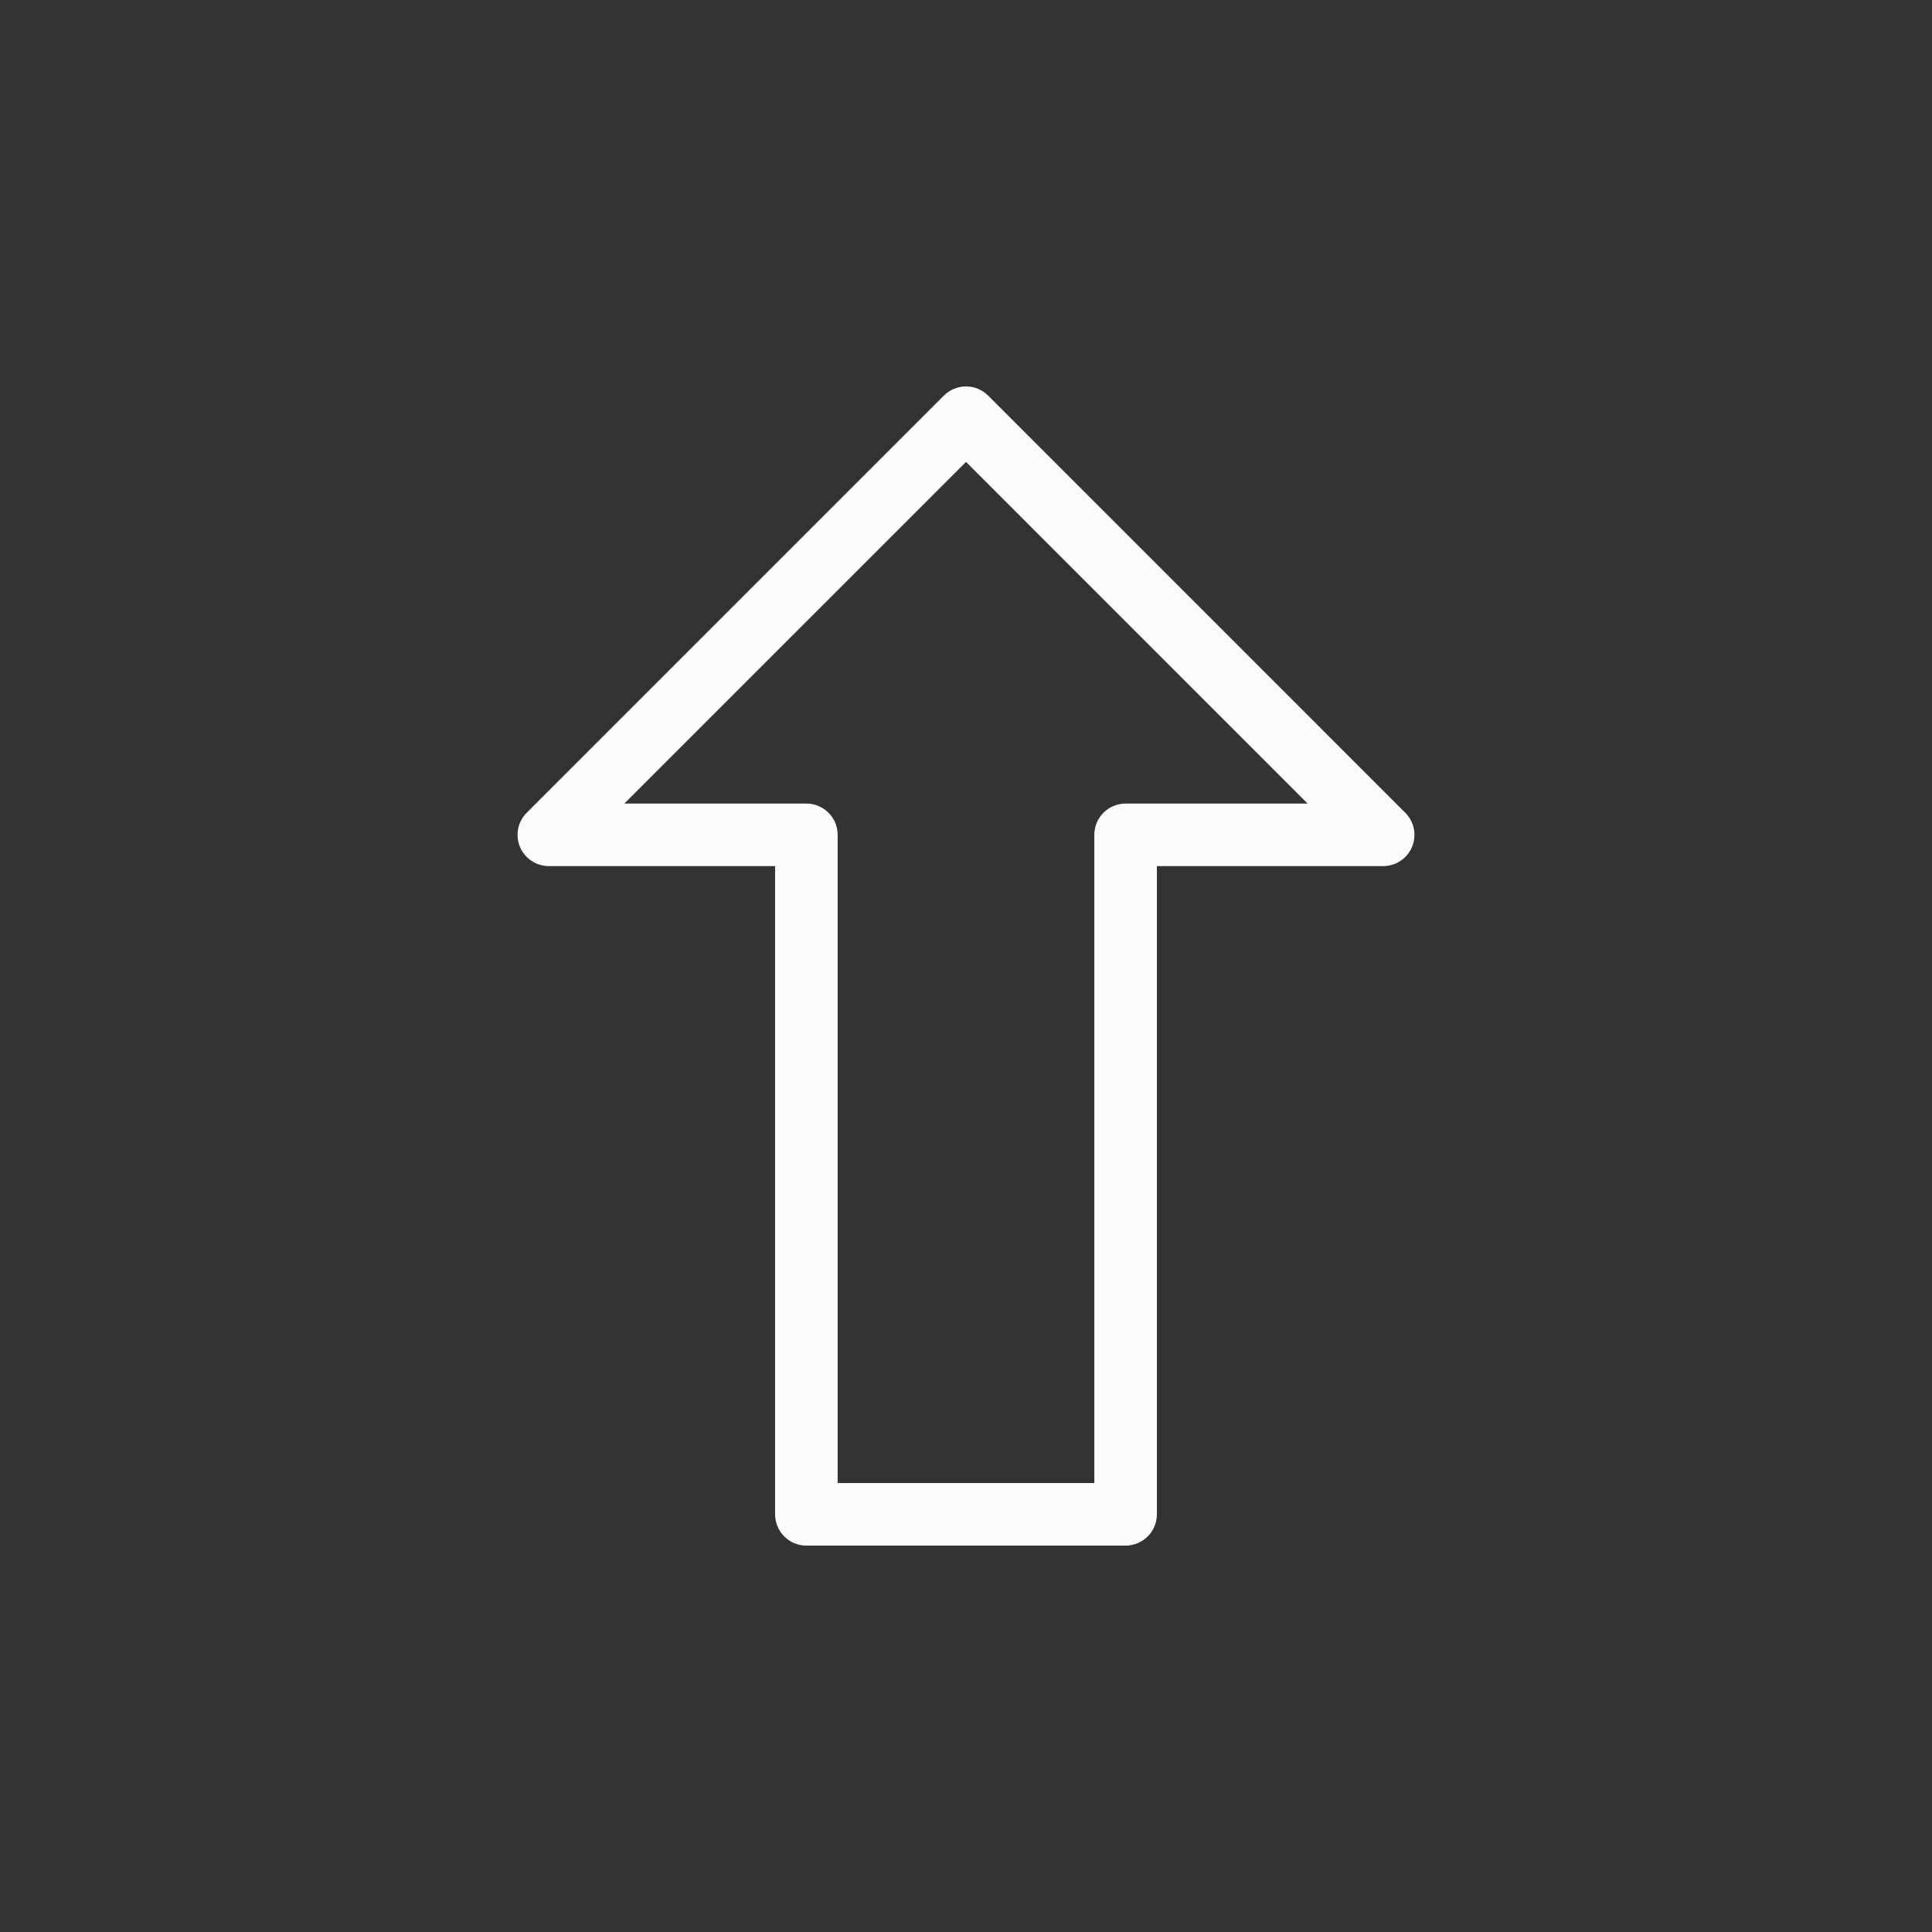 <svg class="svgicon" id="svg4" preserveAspectRatio="xMinYMid meet" xmlns="http://www.w3.org/2000/svg" viewBox="0 0 60 60"><rect x="0" y="0" width="60" height="60" fill="#333333" stroke="none"/><rect x="0" y="0" width="60" height="60" style="fill: transparent" rx="50%" ry="50%"></rect><g transform="scale(0.6) translate(20, 20)"><path fill="rgb(252, 252, 252)" d="M38.26,60H21.737c-0.893,0-1.618-0.726-1.618-1.62V24.829H8.408c-0.654,0-1.245-0.394-1.496-0.998 c-0.251-0.605-0.112-1.303,0.352-1.765L28.855,0.475c0.633-0.632,1.656-0.632,2.289-0.001l21.592,21.593 c0.464,0.462,0.603,1.159,0.352,1.765c-0.251,0.604-0.842,0.998-1.496,0.998H39.88V58.38C39.88,59.274,39.155,60,38.26,60z M23.357,56.762h13.285V23.211c0-0.895,0.725-1.618,1.617-1.618h9.423L30,3.909L12.316,21.593h9.421c0.896,0,1.62,0.724,1.62,1.618 V56.762z"></path></g></svg>